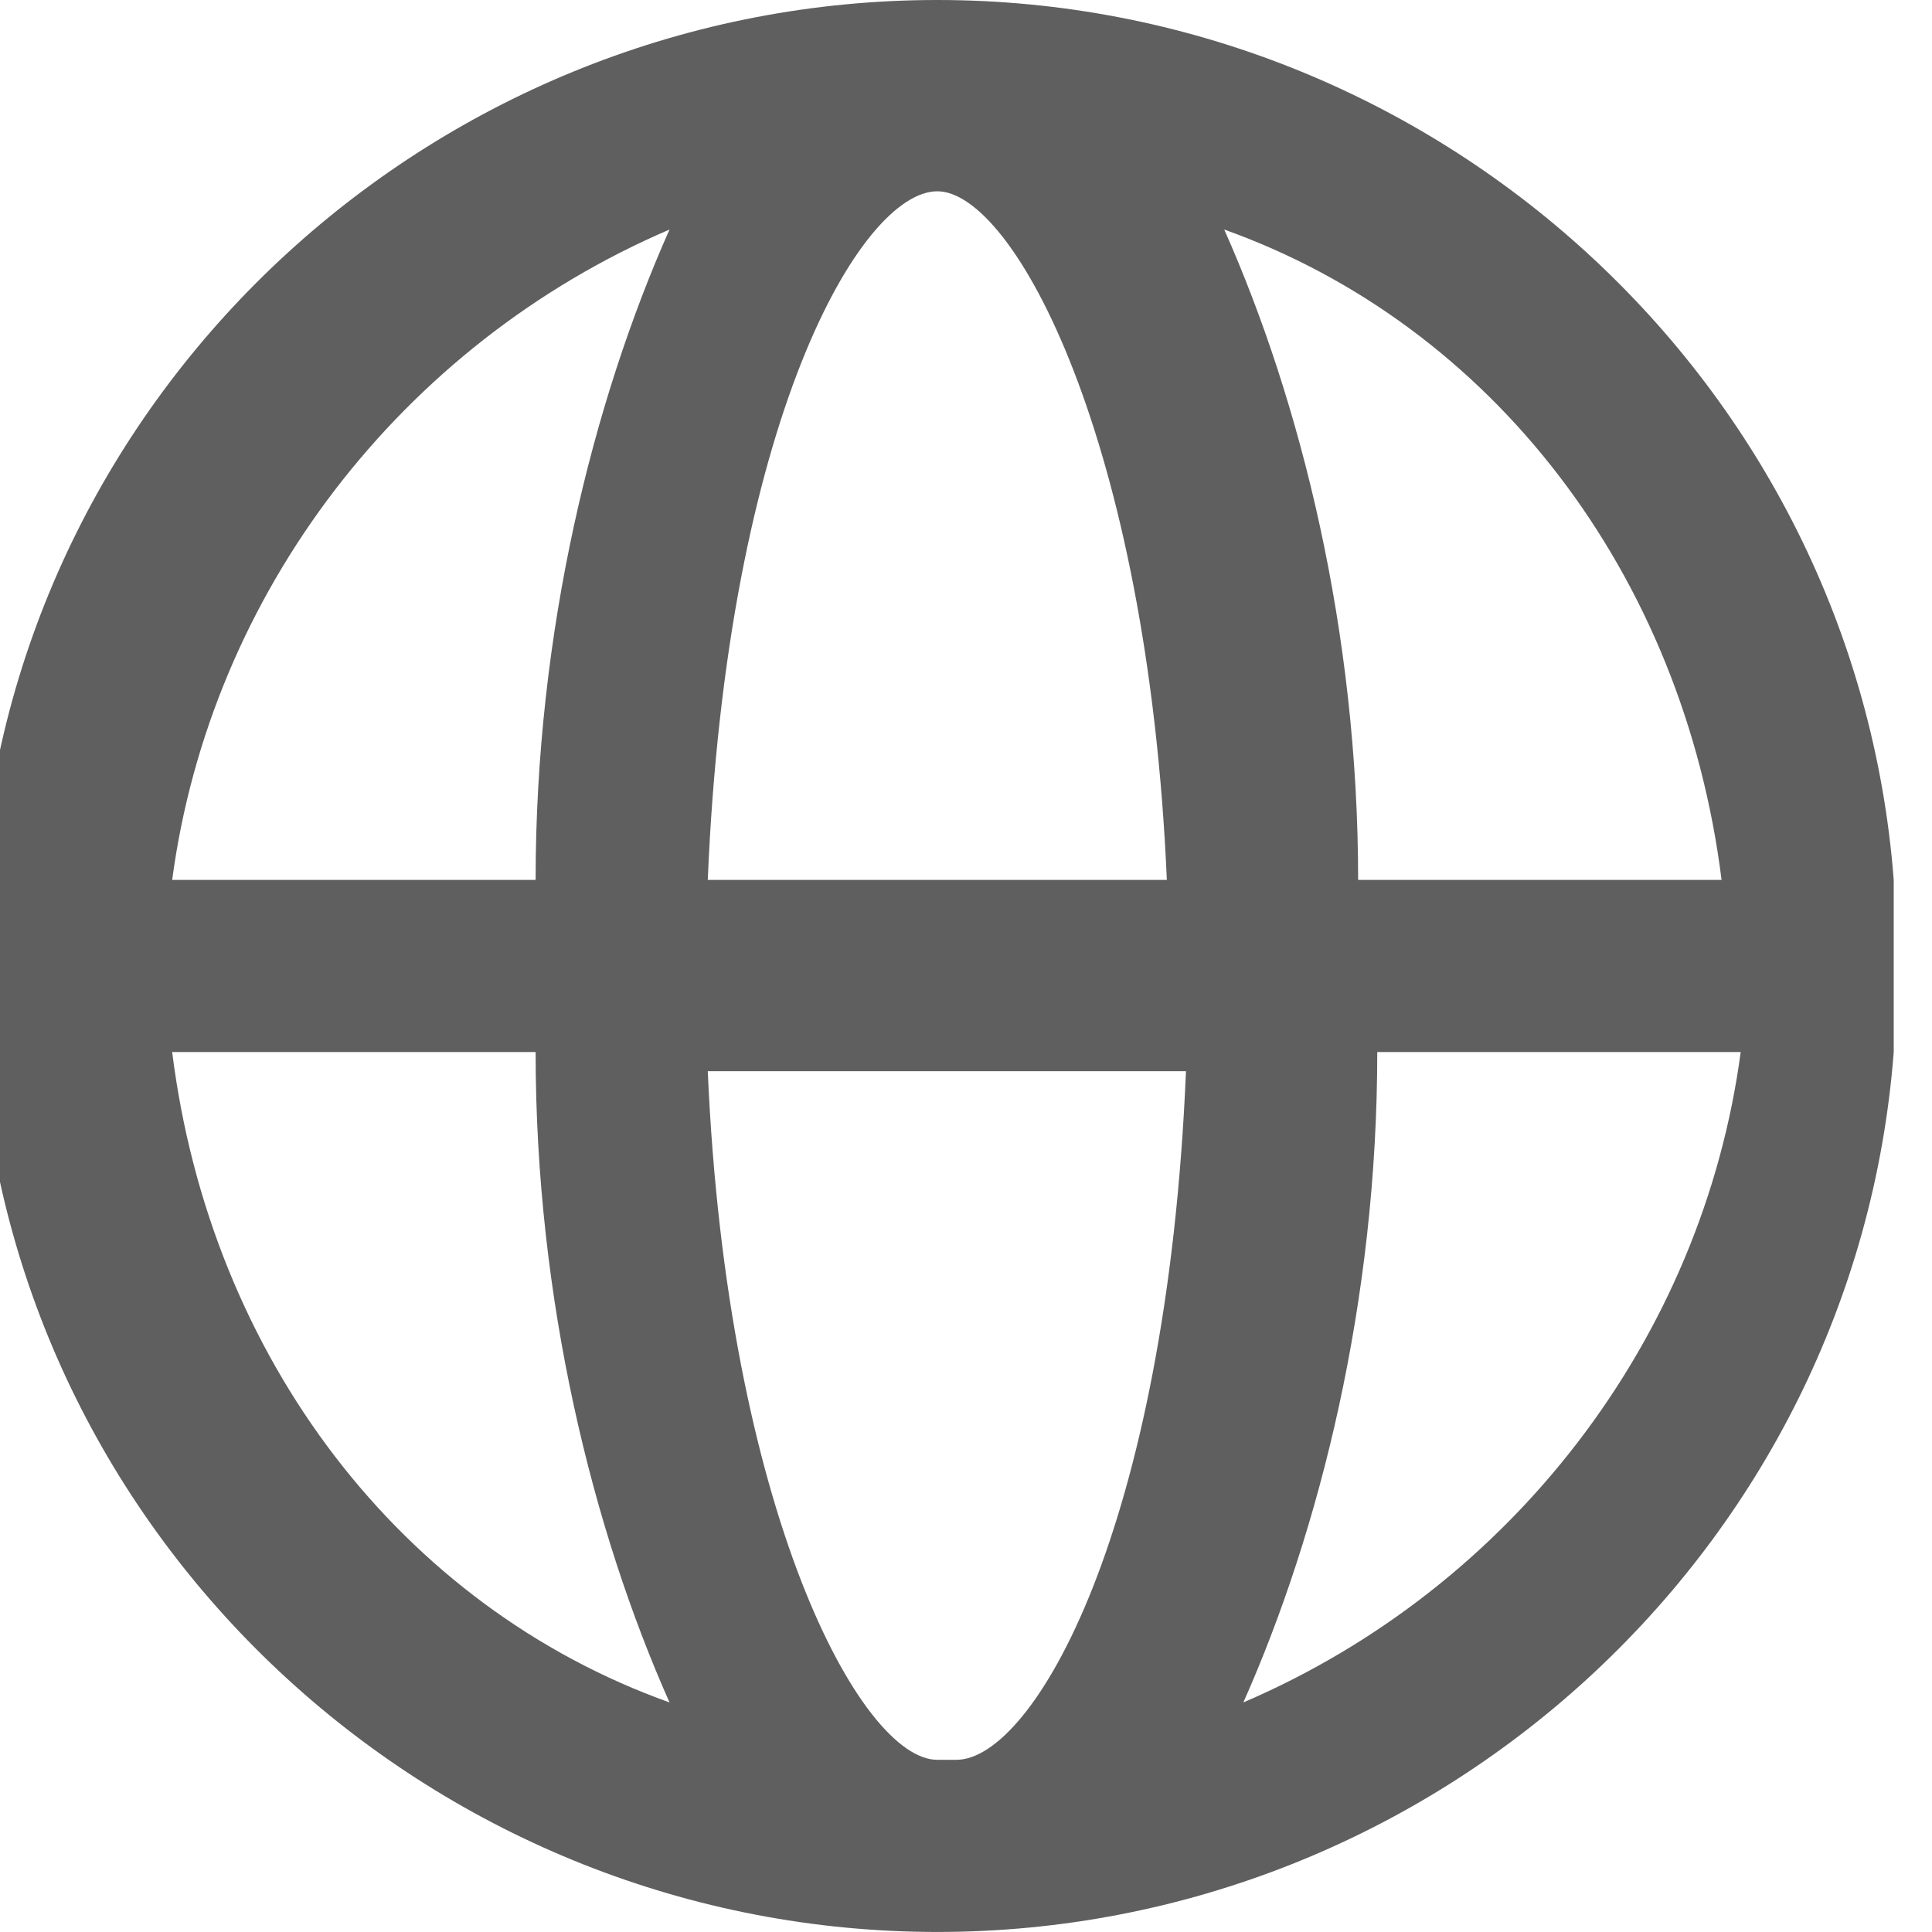<svg xmlns="http://www.w3.org/2000/svg" xml:space="preserve" width="48.087" height="48.086" style="shape-rendering:geometricPrecision;text-rendering:geometricPrecision;image-rendering:optimizeQuality;fill-rule:evenodd;clip-rule:evenodd" viewBox="0 0 101 101"><path d="M65 89c4-9 7-21 7-34h19c-2 15-12 28-26 34M9 55h19c0 13 3 25 7 34-14-5-24-18-26-34m26-43c-4 9-7 21-7 34H9c2-15 12-28 26-34m2 34c1-24 8-36 12-36s11 13 12 36H36zm12 46c-4 0-11-13-12-36h25c-1 24-8 36-12 36zm41-46H71c0-13-3-25-7-34 14 5 24 18 26 34m9 0C97 20 75 0 49 0S1 20-1 46v9c2 26 24 46 50 46s48-20 50-46z" style="fill:#5f5f5f;fill-rule:nonzero"/></svg>